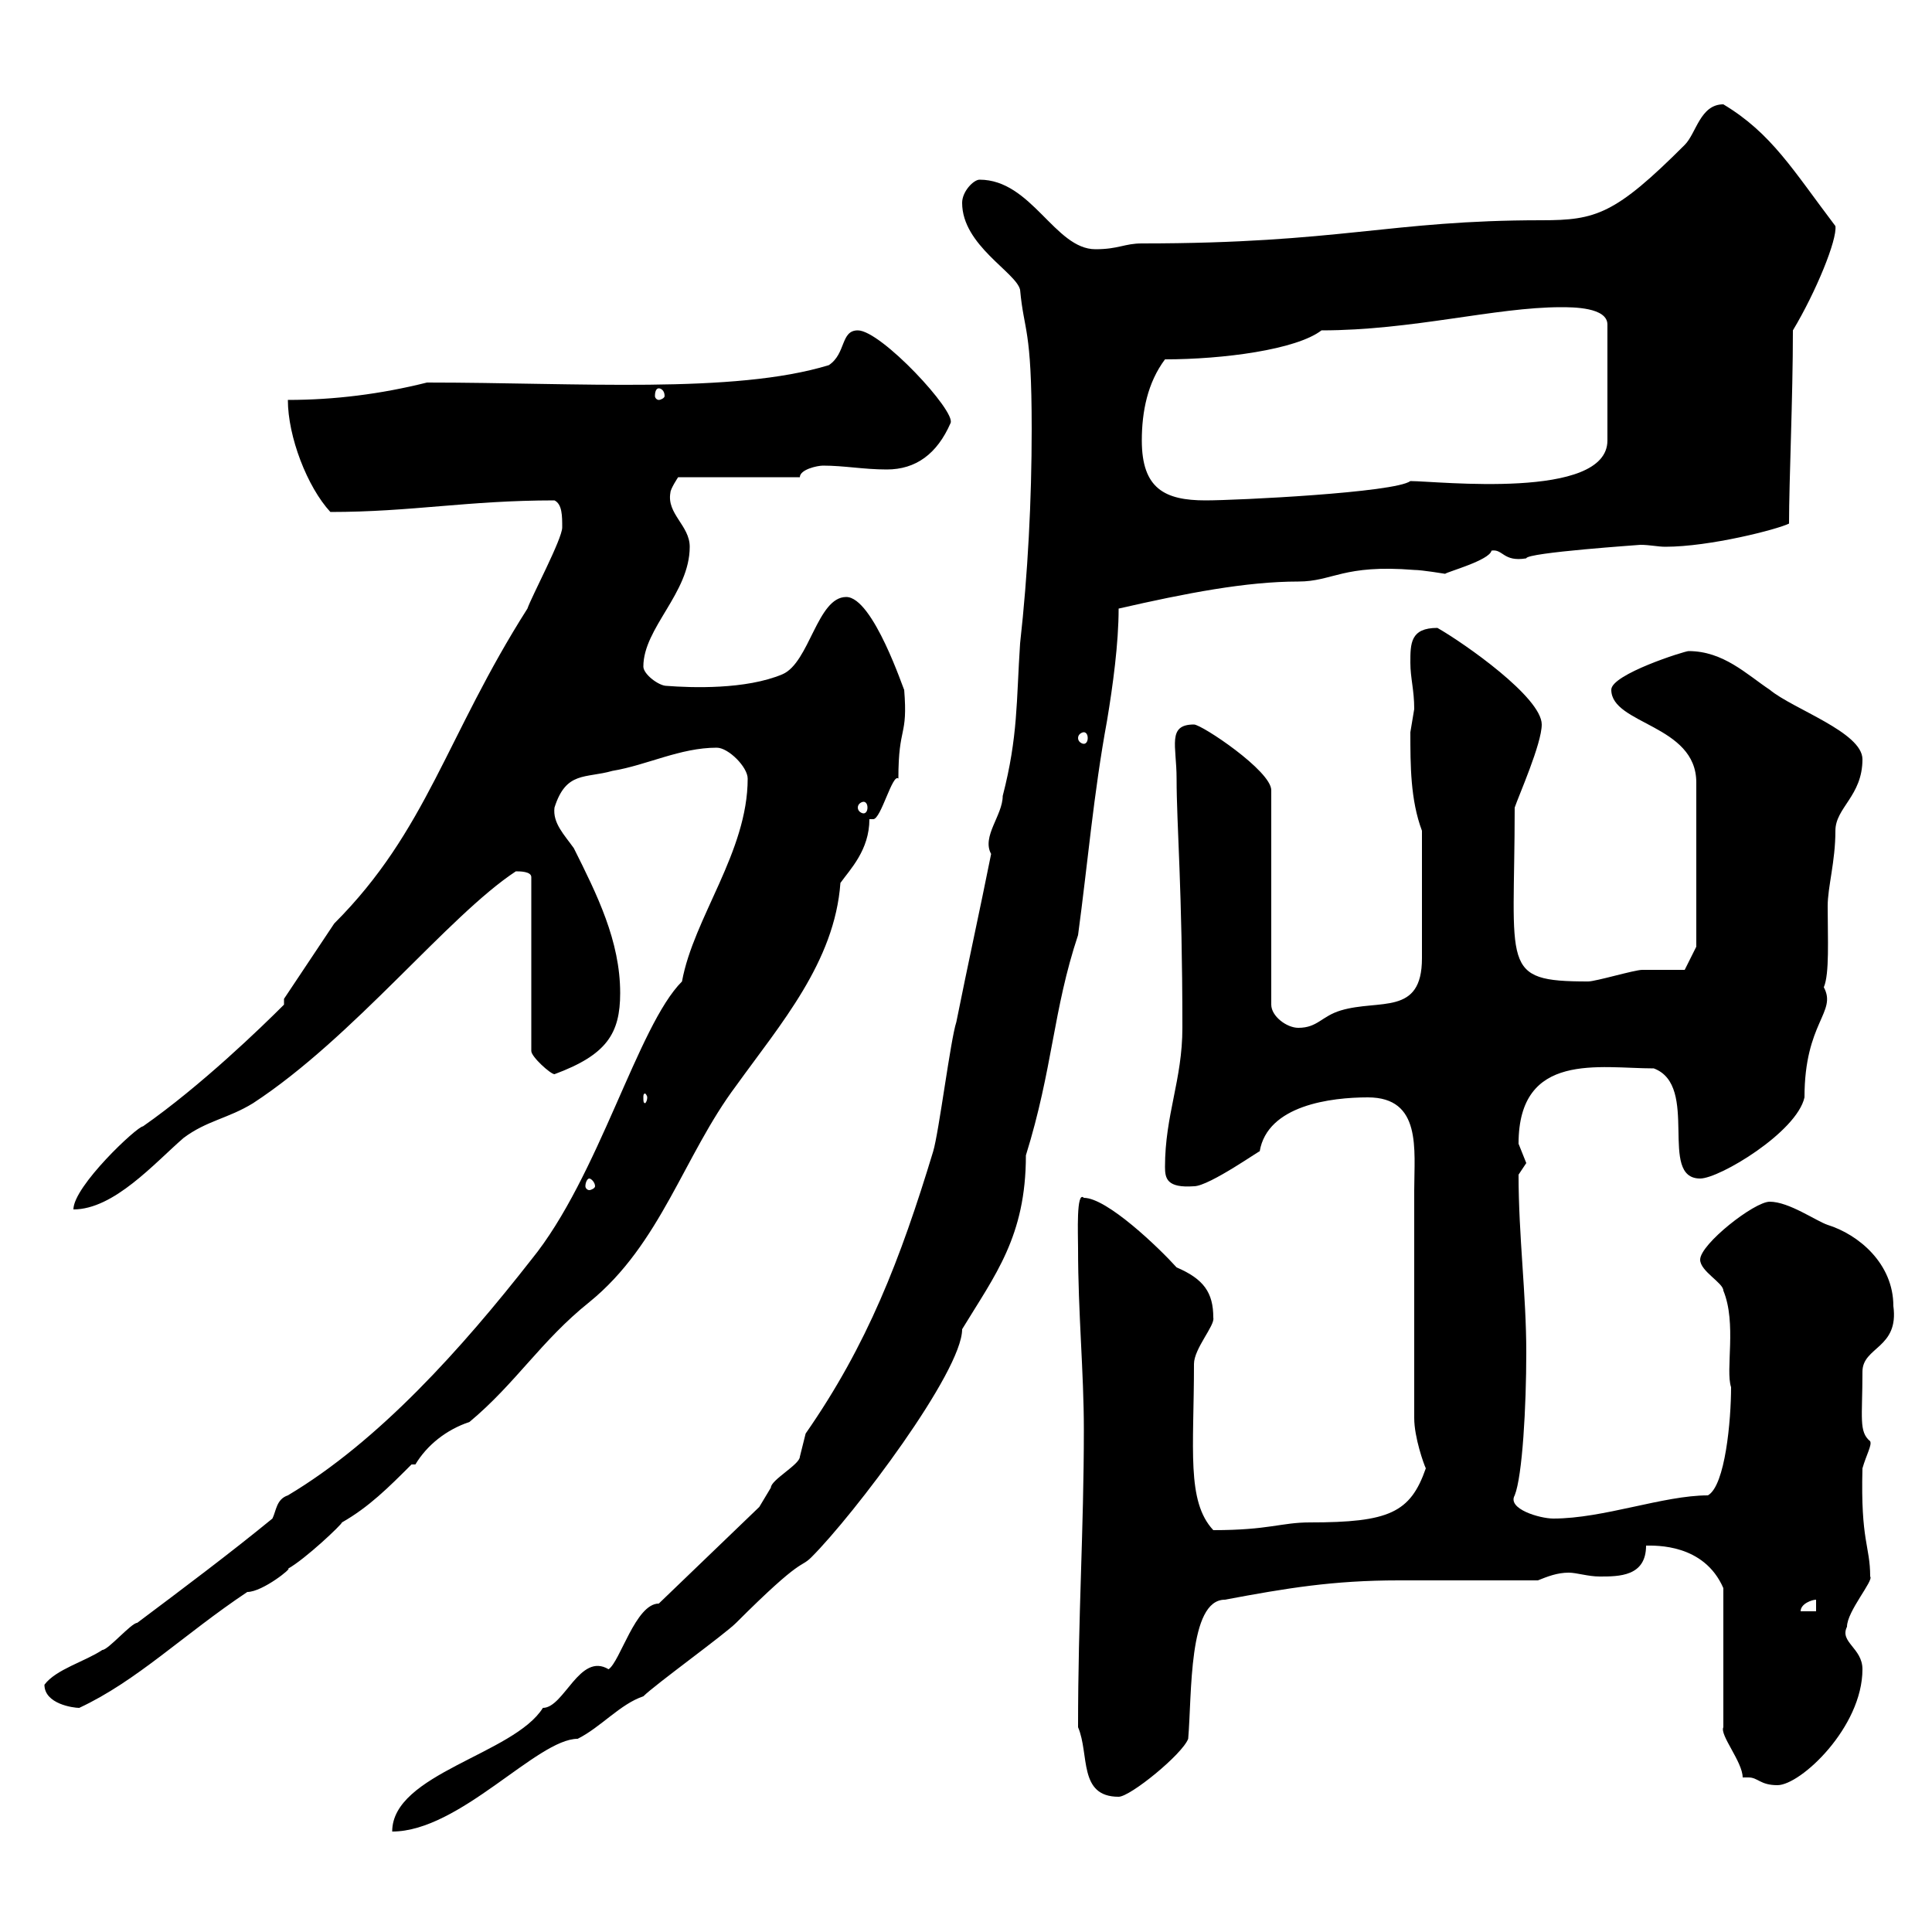 <svg xmlns="http://www.w3.org/2000/svg" xmlns:xlink="http://www.w3.org/1999/xlink" width="300" height="300"><path d="M102.30 249C98.70 249 96.30 258 94.50 259.20C90 256.50 87.60 265.20 84.30 265.20C79.80 272.40 60.90 275.40 60.90 284.40C71.40 284.40 83.40 270 89.70 270C93.30 268.20 96.30 264.60 99.90 263.40C101.70 261.60 112.50 253.80 114.30 252C124.80 241.50 124.20 243.60 126 241.80C132.60 235.20 149.40 213 149.40 206.40C154.50 198 159.30 192 159.30 179.40C163.50 165.90 163.50 156.90 167.40 145.20C168.90 134.10 169.80 123.30 171.90 111.90C172.80 106.50 173.70 99.90 173.70 94.50C184.20 92.10 193.50 90.30 201.60 90.30C207 90.30 208.50 87.60 219.60 88.50C220.80 88.50 224.40 89.10 224.40 89.10C224.70 88.80 231.30 87 231.60 85.50C233.40 85.20 233.40 87.30 237 86.70C237 85.80 255 84.60 254.70 84.60C256.20 84.60 257.40 84.90 258.60 84.90C265.50 84.90 276 82.20 277.80 81.30C277.80 74.70 278.40 61.80 278.40 51.30C282 45.30 285.30 37.20 285 35.10C278.40 26.40 275.10 20.70 267.60 16.20C264 16.20 263.40 20.70 261.60 22.50C250.80 33.30 247.80 34.20 239.40 34.20C215.70 34.20 208.20 37.80 177.30 37.80C174.60 37.80 173.70 38.70 170.10 38.70C163.80 38.70 160.20 27.90 152.10 27.90C151.20 27.90 149.40 29.70 149.40 31.50C149.40 38.10 157.80 42.30 158.40 45C159 51.60 160.20 50.70 160.20 66.60C160.20 77.70 159.60 89.10 158.40 99.90C157.80 108.90 158.10 114.30 155.70 123.60C155.70 126.60 152.40 129.90 153.90 132.60C152.10 141.60 150.30 149.70 148.50 158.70C147.60 161.40 145.80 175.80 144.90 178.80C139.80 195.60 134.70 208.80 125.10 222.60C125.10 222.60 124.20 226.20 124.20 226.20C124.20 227.40 119.70 229.80 119.70 231C119.70 231 117.90 234 117.90 234ZM167.40 268.20C169.20 272.40 167.40 279 173.70 279C175.50 279 183.60 272.40 184.50 270C185.10 263.10 184.50 248.40 190.20 248.40C199.80 246.60 207 245.40 217.20 245.40L238.80 245.40C240.30 244.80 241.80 244.20 243.60 244.20C244.80 244.20 246.60 244.80 248.40 244.80C251.40 244.80 255.60 244.80 255.60 240C257.10 240 264.60 239.70 267.60 246.60L267.60 268.20C267 269.40 270.60 273.60 270.60 276C270.90 276 271.20 276 271.50 276C273 276 273.30 277.20 276 277.20C279.60 277.20 289.20 268.20 289.20 259.20C289.20 255.90 285.60 255 286.80 252.60C286.80 250.20 291 245.40 290.40 244.80C290.40 240 288.90 239.40 289.20 228C289.80 225.90 290.70 224.40 290.40 223.80C288.60 222.30 289.20 220.20 289.20 213C289.20 209.10 294.90 209.40 294 202.80C294 196.20 288.60 191.70 283.80 190.20C282 189.60 277.80 186.60 274.80 186.60C272.40 186.60 264 193.20 264 195.60C264 197.40 267.60 199.20 267.60 200.40C269.70 205.50 267.90 212.70 268.80 215.40C268.80 220.50 267.90 230.70 265.20 232.20C258.30 232.20 249 235.80 241.20 235.80C239.10 235.80 234 234.30 235.20 232.20C236.40 229.20 237 218.40 237 210C237 201 235.80 192 235.80 182.40C235.80 182.40 237 180.60 237 180.60C237 180.60 235.80 177.60 235.80 177.60C235.80 163.20 248.40 165.90 256.80 165.90C264 168.60 257.40 183 264 183C267 183 279 175.80 280.20 170.40C280.20 158.70 285.30 157.20 283.20 153.30C284.10 151.20 283.80 145.80 283.80 140.70C283.80 137.70 285 133.80 285 129C285 125.40 289.20 123.60 289.20 117.90C289.20 113.70 278.40 110.10 274.80 107.10C271.20 104.70 267.60 101.10 262.20 101.10C261.60 101.10 250.20 104.70 250.20 107.10C250.20 112.50 263.40 112.50 263.40 121.50L263.40 147L261.60 150.60C260.40 150.60 255.60 150.60 255 150.60C253.80 150.60 247.80 152.40 246.60 152.40C232.80 152.40 235.20 150.30 235.20 125.40C235.80 123.60 239.40 115.50 239.40 112.50C239.40 108.30 227.40 99.90 223.20 97.50C219 97.50 219 99.90 219 102.90C219 105.30 219.60 107.10 219.60 110.10C219.60 110.10 219 113.70 219 113.70C219 118.80 219 124.20 220.80 129L220.80 148.80C220.80 157.80 214.20 155.10 208.20 156.90C205.20 157.80 204.60 159.60 201.60 159.60C199.80 159.60 197.40 157.80 197.40 156L197.40 122.70C197.40 119.70 186.60 112.50 185.40 112.50C181.20 112.50 182.70 115.80 182.70 120.90C182.70 128.10 183.60 138 183.60 159.60C183.60 167.70 180.90 173.10 180.90 181.20C180.90 183 181.20 184.50 185.40 184.20C187.80 184.20 196.20 178.20 195.60 178.80C196.80 171.60 206.70 170.40 212.40 170.40C220.80 170.40 219.60 178.50 219.60 184.80C219.60 190.20 219.60 214.80 219.60 220.20C219.60 223.20 221.10 227.40 221.40 228C219 234.90 215.70 236.40 203.40 236.40C198.90 236.40 197.10 237.60 188.40 237.60C184.20 233.10 185.40 225 185.40 211.80C185.40 209.40 188.70 205.80 188.40 204.60C188.40 200.70 186.90 198.60 182.70 196.80C180 193.80 171.90 186 168.30 186C167.10 184.80 167.40 191.70 167.40 193.80C167.40 204 168.30 213 168.30 222C168.30 237.60 167.40 250.80 167.40 268.20ZM6.90 261.60C6.90 264.60 11.40 265.20 12.30 265.20C21.30 261 28.50 253.80 38.40 247.20C40.80 247.20 45.60 243.30 44.70 243.60C47.40 242.10 53.10 236.70 53.10 236.40C57.30 234 60.30 231 63.90 227.40L64.50 227.40C66.30 224.40 69.30 222 72.90 220.80C80.10 214.80 84 208.20 91.50 202.20C102.60 193.20 106.20 179.40 114.30 168.60C121.20 159 129.60 149.40 130.50 137.10C132 135 135 132 135 127.20C135 127.20 135.60 127.20 135.60 127.20C136.80 127.20 138.60 120 139.50 120.90C139.50 112.50 141 114.60 140.40 107.10C140.40 107.40 135.60 92.70 131.40 92.70C126.90 92.70 125.70 102.90 121.50 104.70C115.80 107.10 107.40 106.80 103.50 106.50C102.30 106.50 99.90 104.70 99.90 103.50C99.90 97.50 107.10 92.10 107.10 84.90C107.10 81.60 103.50 79.80 104.10 76.50C104.10 75.90 105.30 74.10 105.30 74.10L124.20 74.10C124.20 72.90 126.90 72.30 127.80 72.30C131.10 72.30 134.10 72.90 137.70 72.90C142.20 72.90 145.50 70.50 147.60 65.70C148.50 63.90 136.80 51.30 133.20 51.30C130.50 51.30 131.40 54.90 128.70 56.70C114 61.20 89.70 59.40 66.30 59.40C59.10 61.20 51.90 62.10 44.70 62.10C44.70 67.80 47.70 75.60 51.30 79.50C63.90 79.50 72.60 77.70 86.10 77.70C87.30 78.30 87.30 80.10 87.30 81.90C87.30 83.70 82.50 92.70 81.90 94.50C69.30 114.30 66.30 129 51.90 143.40C49.50 147 44.10 155.10 44.10 155.10L44.10 156C40.50 159.60 31.20 168.60 22.20 174.90C21.30 174.90 11.40 184.20 11.40 187.80C17.70 187.80 24 180.60 28.50 176.70C32.10 174 35.40 173.70 39.30 171.30C54.90 161.10 69.60 142.20 80.10 135.30C80.70 135.30 82.50 135.30 82.50 136.20L82.50 163.20C82.50 164.10 85.50 166.80 86.10 166.80C94.20 163.80 96.30 160.50 96.30 154.20C96.30 146.10 92.70 138.90 89.10 131.70C87.60 129.60 85.80 127.80 86.10 125.40C87.90 119.70 90.90 120.90 95.10 119.70C100.50 118.80 105.60 116.10 111.30 116.10C113.10 116.10 116.10 119.10 116.10 120.90C116.10 132.30 107.70 142.50 105.90 152.40C99 159.30 93 182.70 82.50 195.60C71.70 209.40 58.80 223.80 44.70 232.20C42.90 232.80 42.90 234.60 42.30 235.80C35.70 241.20 28.50 246.60 21.30 252C20.40 252 16.80 256.20 15.90 256.20C13.20 258 8.70 259.20 6.90 261.60ZM282 248.40L282 250.20L279.60 250.20C279.60 249 281.40 248.40 282 248.40ZM91.50 183C91.80 183 92.40 183.60 92.40 184.20C92.40 184.50 91.80 184.80 91.50 184.80C91.20 184.80 90.90 184.50 90.90 184.20C90.90 183.60 91.20 183 91.50 183ZM100.50 170.40C100.50 171 100.20 171.30 100.20 171.30C99.90 171.30 99.90 171 99.90 170.40C99.90 170.10 99.90 169.80 100.20 169.80C100.20 169.80 100.50 170.10 100.50 170.40ZM134.10 124.50C134.40 124.50 134.70 124.80 134.70 125.40C134.70 126 134.40 126.30 134.10 126.30C133.80 126.30 133.20 126 133.20 125.40C133.20 124.80 133.80 124.50 134.10 124.50ZM168.30 113.70C168.60 113.70 168.90 114 168.90 114.60C168.90 115.20 168.60 115.50 168.30 115.50C168 115.50 167.40 115.20 167.40 114.60C167.40 114 168 113.70 168.30 113.70ZM177.30 68.40C177.30 63.90 178.20 59.40 180.90 55.80C189.90 55.80 201.30 54.30 205.20 51.30C219.30 51.30 232.20 47.70 242.40 47.70C244.20 47.70 249.60 47.70 249.60 50.40L249.60 68.40C249.60 77.70 223.20 74.70 219 74.70C216.60 76.50 192 77.70 187.20 77.70C180.90 77.70 177.30 75.90 177.30 68.40ZM102.30 60.30C102.60 60.30 103.20 60.60 103.20 61.50C103.20 61.80 102.60 62.10 102.30 62.10C102 62.10 101.70 61.80 101.70 61.50C101.70 60.60 102 60.30 102.30 60.30Z"/></svg>